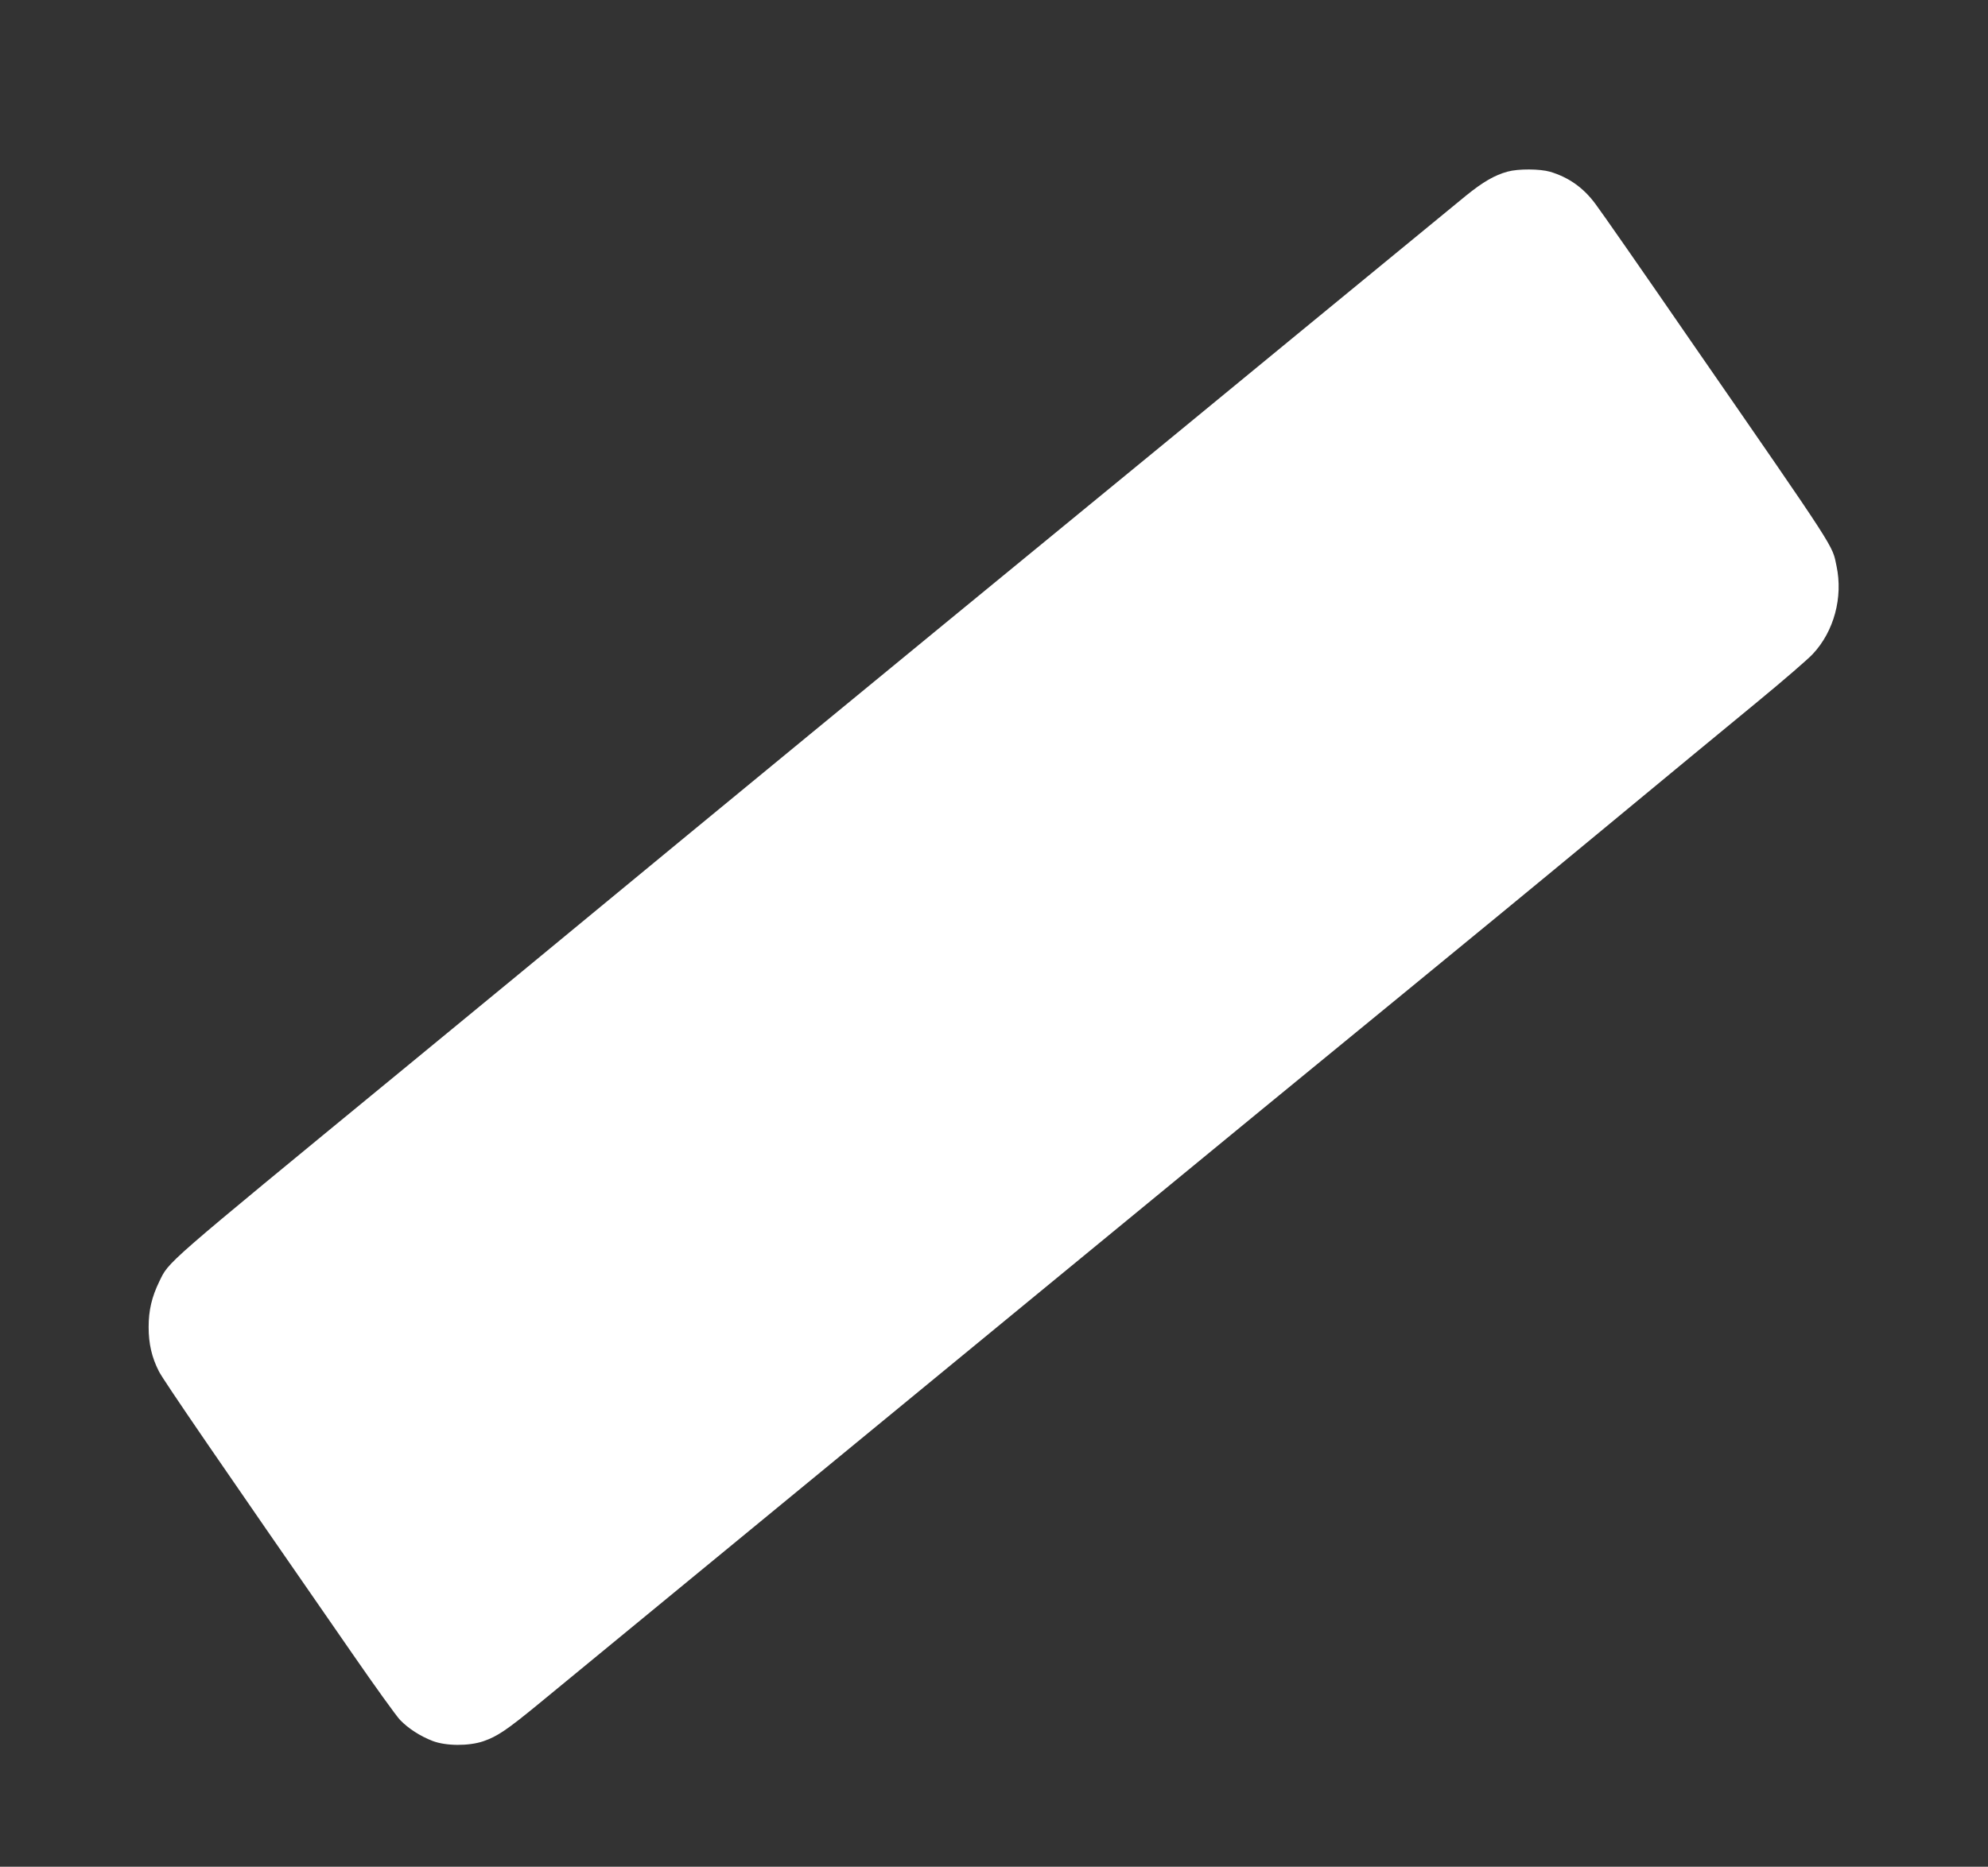 <?xml version="1.0" standalone="no"?>
<!DOCTYPE svg PUBLIC "-//W3C//DTD SVG 20010904//EN"
 "http://www.w3.org/TR/2001/REC-SVG-20010904/DTD/svg10.dtd">
<svg version="1.0" xmlns="http://www.w3.org/2000/svg"
 width="1280pt" height="1202pt" viewBox="0 0 1280 1202"
 preserveAspectRatio="xMidYMid meet">
<rect x="0" y="0" width="1280" height="1202" fill="#333333" stroke="none"/>
<g transform="translate(0,1202) scale(0.1,-0.1)"
fill="#ffffff" stroke="none">
<path d="M9707 10915 c-84 -23 -158 -66 -267 -154 -58 -47 -548 -450 -1090
-895 -542 -446 -1219 -1002 -1505 -1236 -925 -758 -2422 -1989 -2980 -2450
-203 -168 -777 -641 -1275 -1050 -1560 -1282 -1499 -1229 -1565 -1363 -48 -99
-68 -185 -68 -292 0 -107 20 -195 66 -285 29 -58 389 -582 1245 -1817 145
-210 284 -403 308 -428 53 -55 129 -104 209 -135 86 -33 233 -34 327 -2 90 31
152 73 353 238 94 77 703 578 1355 1114 652 536 1511 1242 1910 1570 1237
1017 1715 1409 2315 1900 319 261 891 731 1270 1045 380 314 828 685 998 824
169 139 331 279 360 311 136 146 194 364 152 564 -30 141 19 66 -939 1451
-307 446 -583 842 -613 881 -78 106 -173 172 -292 208 -66 19 -205 20 -274 1z"/>
</g>
</svg>
